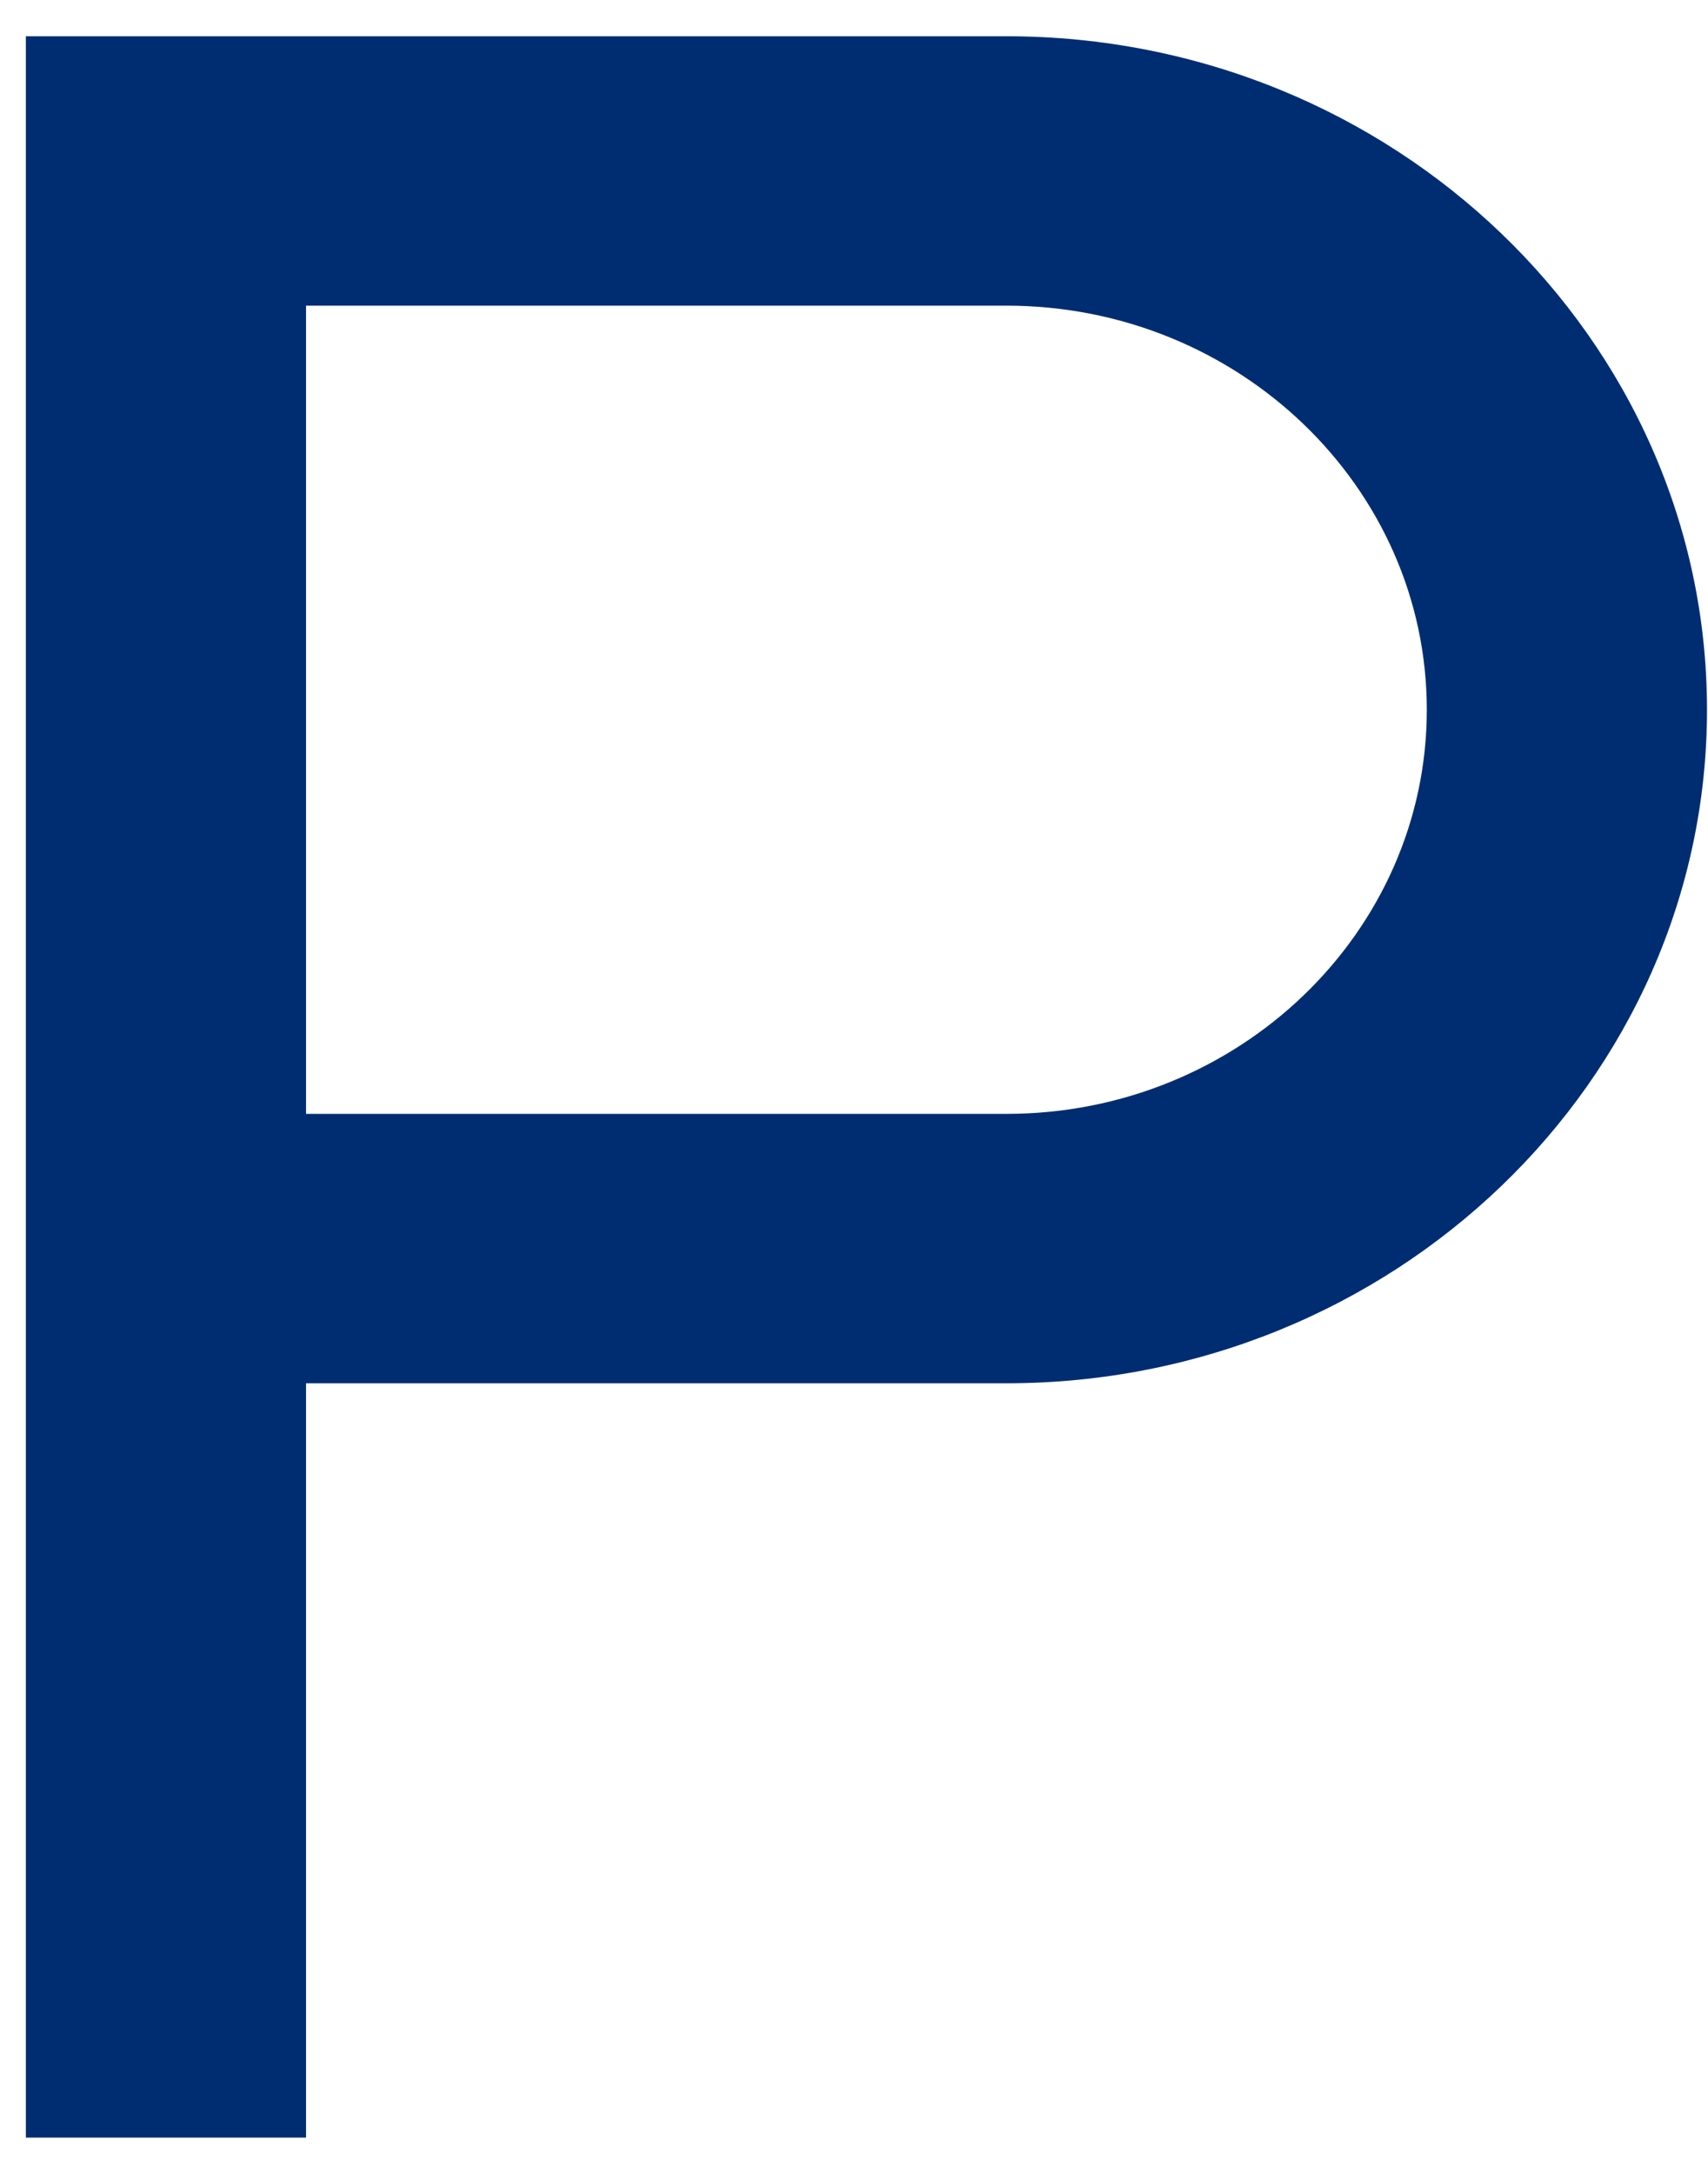 <svg width="22" height="28" viewBox="0 0 22 28" fill="none" xmlns="http://www.w3.org/2000/svg">
<path fill-rule="evenodd" clip-rule="evenodd" d="M12.964 0.467H0.333V27.533H3.942V17.817H12.964C17.939 17.817 21.987 13.925 21.987 9.142C21.987 4.358 17.939 0.467 12.964 0.467ZM12.964 14.347H3.942V3.937H12.964C15.949 3.937 18.378 6.272 18.378 9.142C18.378 12.012 15.949 14.347 12.964 14.347Z" fill="#002D72"/>
</svg>
